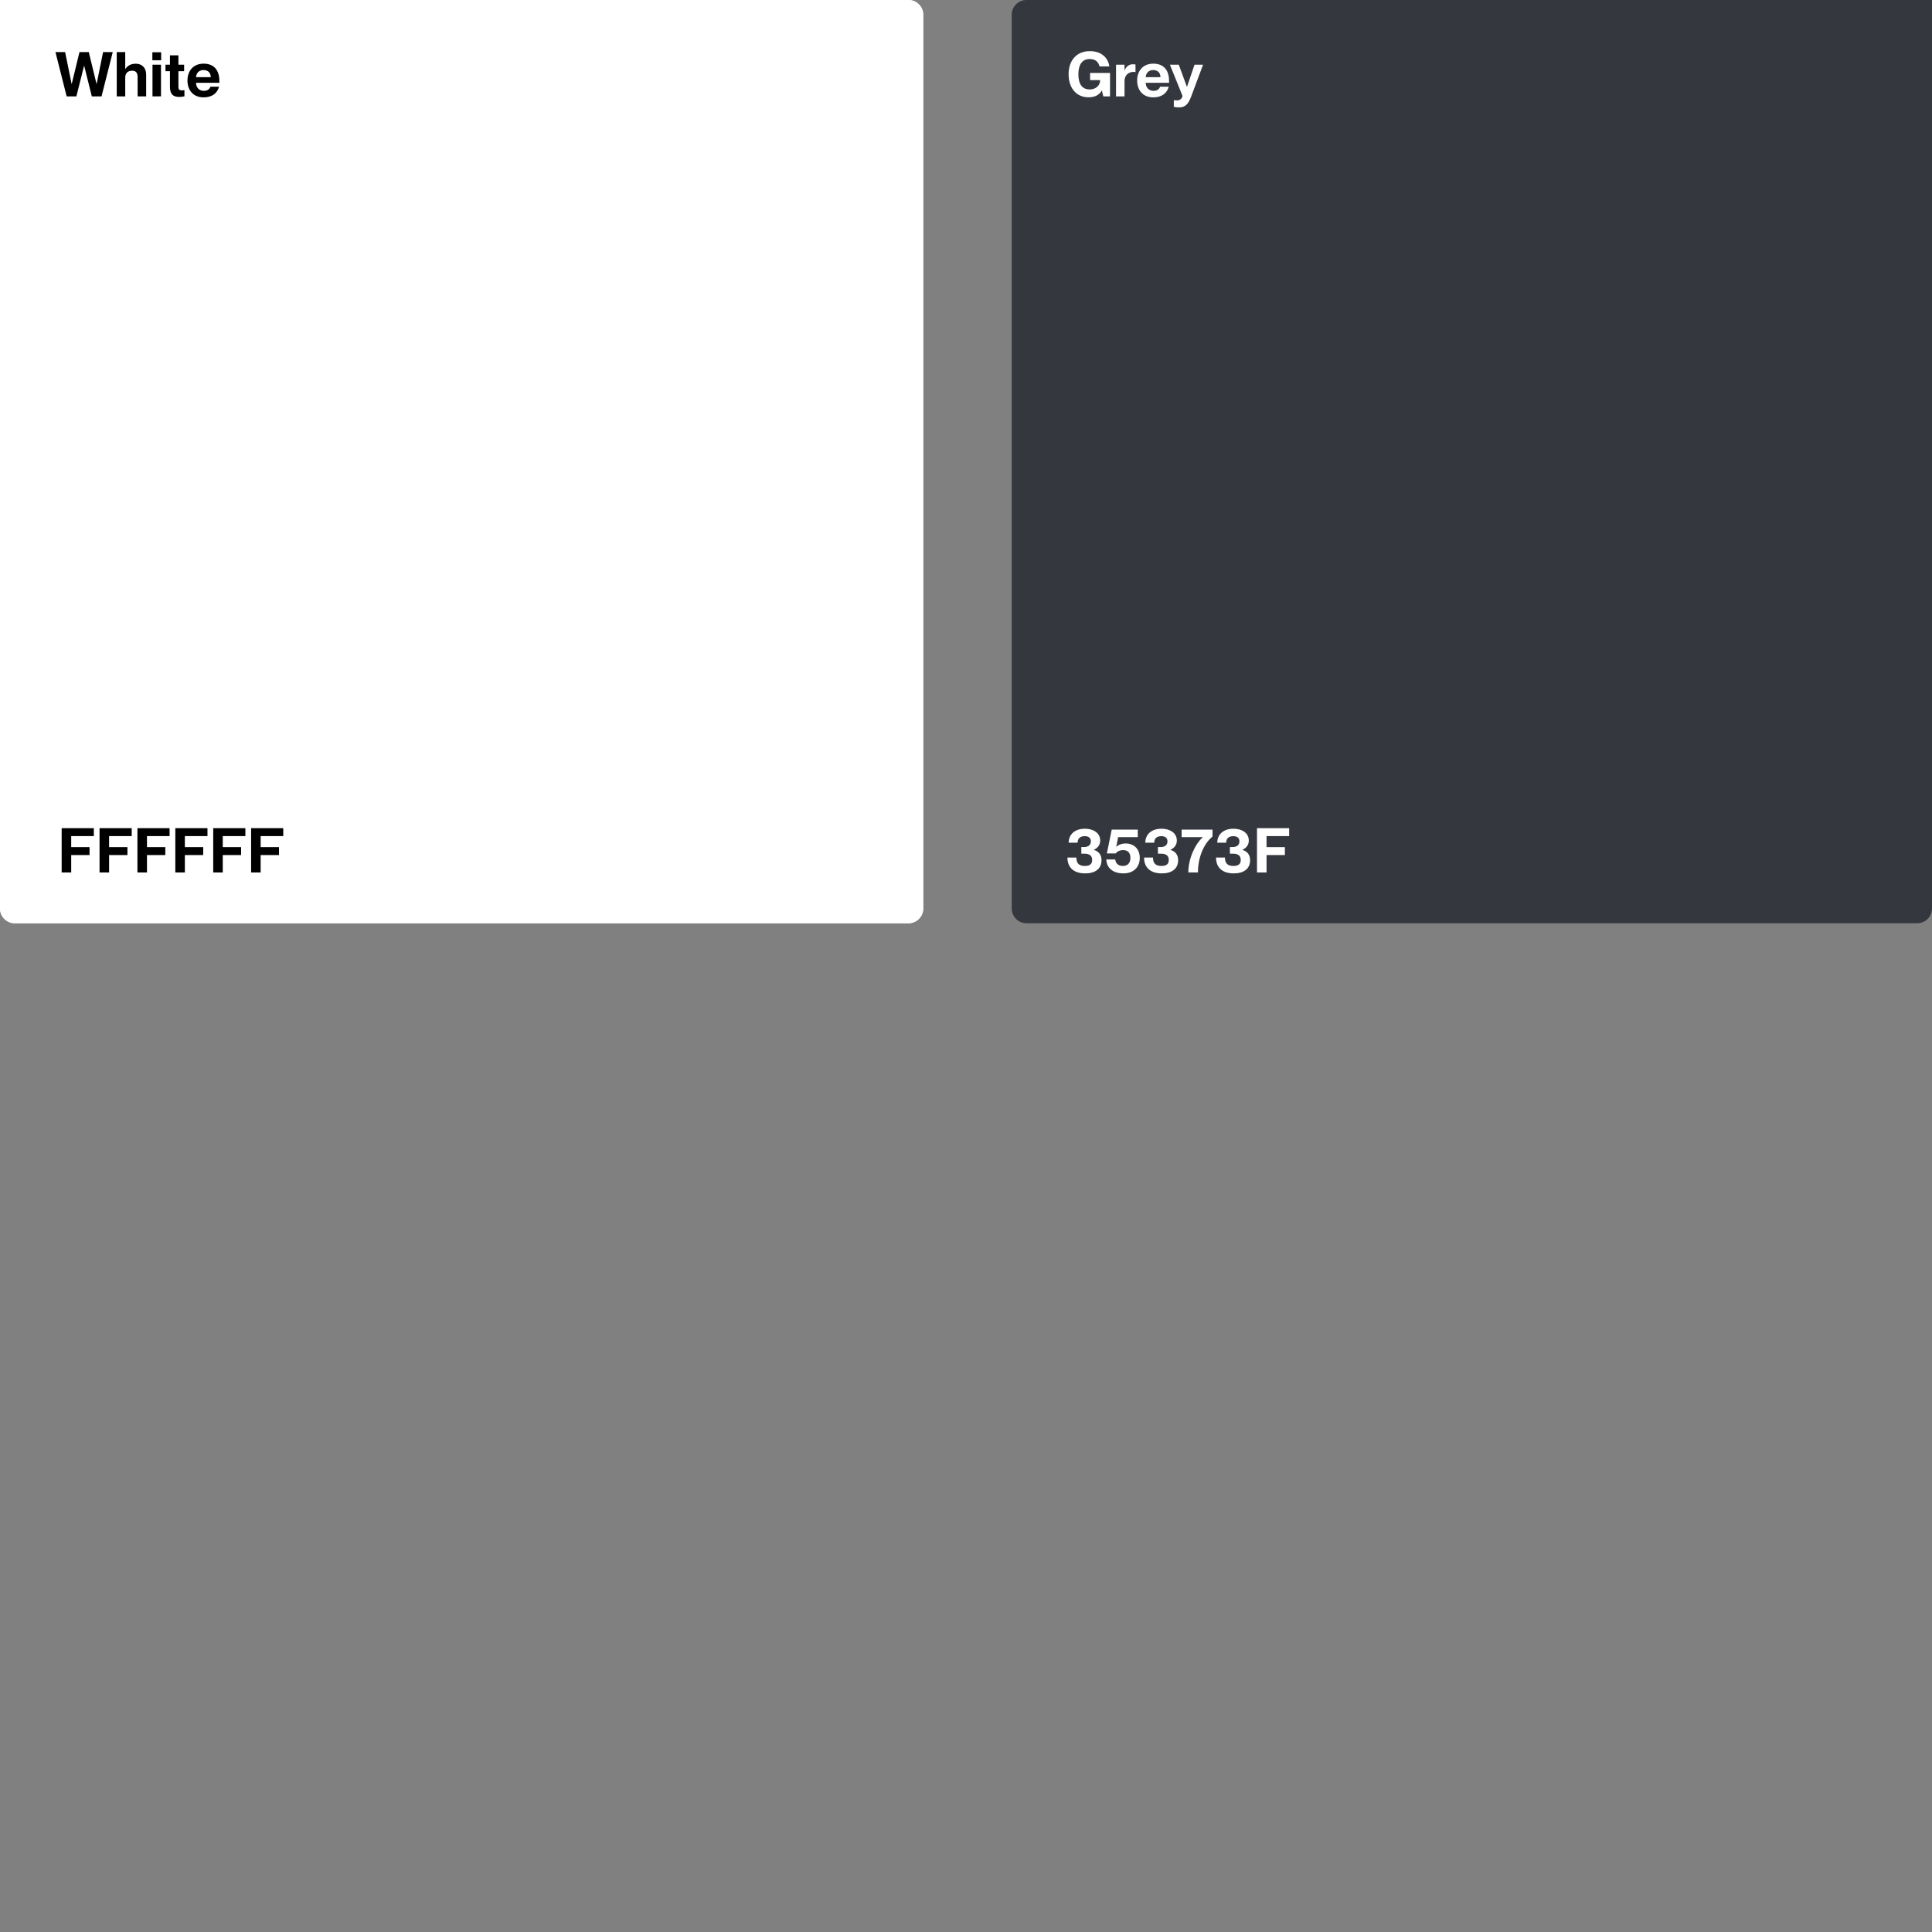 <svg width="655" height="655" viewBox="0 0 655 655" fill="none" xmlns="http://www.w3.org/2000/svg">
<rect x="0" y="0" width="655" height="655" fill="#808080" stroke="none"/>
<path d="M343 5C343 2.239 345.239 0 348 0H655V308C655 310.761 652.761 313 650 313H348C345.239 313 343 310.761 343 308V5Z" fill="#35373F"/>
<path d="M0 0H308C310.761 0 313 2.239 313 5V308C313 310.761 310.761 313 308 313H5C2.239 313 0 310.761 0 308V0Z" fill="white"/>
<path d="M0 0H308C310.761 0 313 2.239 313 5V308C313 310.761 310.761 313 308 313H5C2.239 313 0 310.761 0 308V0Z" fill="white"/>
<path d="M429.391 295.788H426.156V280.771H437.057V283.459H429.391V287.197H435.608V289.886H429.391V295.788Z" fill="white"/>
<path d="M418.294 296.102C414.45 296.102 412.266 294.149 412.266 290.725H415.29C415.29 292.532 416.046 293.582 418.147 293.582C419.974 293.582 420.646 292.826 420.646 291.545C420.646 289.927 419.533 289.423 417.957 289.423H416.97V287.176H417.873C419.197 287.176 420.205 286.588 420.205 285.223C420.205 284.214 419.554 283.479 418.147 283.479C416.529 283.479 415.71 284.298 415.71 285.706H412.686C412.686 282.954 414.702 280.959 418.21 280.959C421.024 280.959 423.376 282.387 423.376 284.95C423.376 286.504 422.494 287.491 421.234 288.1V288.142C423.061 288.709 423.817 289.969 423.817 291.65C423.817 294.548 421.654 296.102 418.294 296.102Z" fill="white"/>
<path d="M406.125 295.788H402.87C402.87 291.083 405.201 286.084 407.785 283.858V283.816H400.602V281.274H411.082V283.606C407.785 286.294 406.125 291.251 406.125 295.788Z" fill="white"/>
<path d="M393.895 296.102C390.052 296.102 387.867 294.149 387.867 290.725H390.892C390.892 292.532 391.648 293.582 393.748 293.582C395.575 293.582 396.247 292.826 396.247 291.545C396.247 289.927 395.134 289.423 393.559 289.423H392.572V287.176H393.475C394.798 287.176 395.806 286.588 395.806 285.223C395.806 284.214 395.155 283.479 393.748 283.479C392.131 283.479 391.312 284.298 391.312 285.706H388.287C388.287 282.954 390.304 280.959 393.811 280.959C396.625 280.959 398.978 282.387 398.978 284.95C398.978 286.504 398.096 287.491 396.836 288.1V288.142C398.663 288.709 399.419 289.969 399.419 291.65C399.419 294.548 397.256 296.102 393.895 296.102Z" fill="white"/>
<path d="M380.888 296.103C377.129 296.103 375.154 294.086 375.07 291.377H378.095C378.2 292.532 378.977 293.582 380.699 293.582C382.232 293.582 383.241 292.637 383.241 290.831C383.241 289.109 382.358 288.205 380.72 288.205C379.796 288.205 378.872 288.541 378.242 289.34H375.259L376.898 281.274H385.74V283.816H379.082L378.431 287.05V287.092C379.229 286.399 380.237 285.958 381.644 285.958C384.48 285.958 386.412 287.869 386.412 290.852C386.412 294.254 384.018 296.103 380.888 296.103Z" fill="white"/>
<path d="M367.919 296.102C364.075 296.102 361.891 294.149 361.891 290.725H364.915C364.915 292.532 365.671 293.582 367.772 293.582C369.599 293.582 370.271 292.826 370.271 291.545C370.271 289.927 369.158 289.423 367.582 289.423H366.595V287.176H367.498C368.822 287.176 369.83 286.588 369.83 285.223C369.83 284.214 369.179 283.479 367.772 283.479C366.154 283.479 365.335 284.298 365.335 285.706H362.311C362.311 282.954 364.327 280.959 367.835 280.959C370.649 280.959 373.001 282.387 373.001 284.95C373.001 286.504 372.119 287.491 370.859 288.1V288.142C372.686 288.709 373.442 289.969 373.442 291.65C373.442 294.548 371.279 296.102 367.919 296.102Z" fill="white"/>
<path d="M399.72 36.411C399.09 36.411 398.607 36.348 397.956 36.222V33.974C398.313 34.016 398.565 34.037 398.922 34.037C399.636 34.037 400.581 33.869 400.917 32.546L396.633 21.939H399.636L402.388 29.417H402.43L404.971 21.939H407.869L403.816 32.777C402.871 35.297 401.821 36.411 399.72 36.411Z" fill="white"/>
<path d="M396.34 27.463V28.072H388.422C388.443 29.668 389.493 30.802 391.068 30.802C392.517 30.802 393.106 30.004 393.316 29.395H396.235C395.647 31.538 393.946 33.008 390.984 33.008C387.54 33.008 385.523 30.634 385.523 27.295C385.523 24.06 387.498 21.582 390.984 21.582C394.492 21.582 396.34 23.745 396.34 27.463ZM388.422 26.161H393.421C393.421 24.669 392.475 23.745 390.963 23.745C389.535 23.745 388.548 24.648 388.422 26.161Z" fill="white"/>
<path d="M384.017 21.792C384.332 21.792 384.605 21.792 384.962 21.855V24.438C384.689 24.396 384.5 24.375 384.269 24.375C382.61 24.375 381.245 25.509 381.245 27.463V32.672H378.367V21.939H381.245V23.787H381.287C381.833 22.59 382.736 21.792 384.017 21.792Z" fill="white"/>
<path d="M369.065 32.987C364.781 32.987 362.281 29.69 362.281 25.153C362.281 20.637 364.886 17.34 369.464 17.34C373.476 17.34 375.681 19.629 376.101 22.507H372.762C372.447 21.162 371.544 20.007 369.401 20.007C366.629 20.007 365.6 22.339 365.6 25.153C365.6 27.988 366.503 30.32 369.464 30.32C371.46 30.32 372.972 29.018 372.993 27.169H369.569V24.733H376.332V32.672H374.043L373.581 30.698H373.539C372.699 32.126 371.292 32.987 369.065 32.987Z" fill="white"/>
<path d="M88.367 295.788H85.133V280.771H96.033V283.459H88.367V287.197H94.584V289.886H88.367V295.788Z" fill="black"/>
<path d="M75.523 295.788H72.289V280.771H83.19V283.459H75.523V287.197H81.74V289.886H75.523V295.788Z" fill="black"/>
<path d="M62.672 295.788H59.438V280.771H70.338V283.459H62.672V287.197H68.889V289.886H62.672V295.788Z" fill="black"/>
<path d="M49.828 295.788H46.594V280.771H57.494V283.459H49.828V287.197H56.045V289.886H49.828V295.788Z" fill="black"/>
<path d="M36.984 295.788H33.75V280.771H44.651V283.459H36.984V287.197H43.201V289.886H36.984V295.788Z" fill="black"/>
<path d="M24.141 295.788H20.906V280.771H31.807V283.459H24.141V287.197H30.358V289.886H24.141V295.788Z" fill="black"/>
<path d="M74.371 27.463V28.072H66.453C66.474 29.668 67.524 30.802 69.1 30.802C70.549 30.802 71.137 30.004 71.347 29.395H74.266C73.678 31.538 71.977 33.008 69.016 33.008C65.571 33.008 63.555 30.634 63.555 27.295C63.555 24.06 65.529 21.582 69.016 21.582C72.523 21.582 74.371 23.745 74.371 27.463ZM66.453 26.161H71.452C71.452 24.669 70.507 23.745 68.995 23.745C67.566 23.745 66.579 24.648 66.453 26.161Z" fill="black"/>
<path d="M61.625 30.634C61.961 30.634 62.13 30.613 62.529 30.55V32.651C61.877 32.798 61.373 32.861 60.785 32.861C58.643 32.861 57.614 31.936 57.614 29.353V24.144H56.102V21.939H57.614V18.768H60.491V21.939H62.423V24.144H60.491V29.332C60.491 30.466 60.89 30.634 61.625 30.634Z" fill="black"/>
<path d="M54.639 20.427H51.656V17.718H54.639V20.427ZM54.576 32.672H51.698V21.939H54.576V32.672Z" fill="black"/>
<path d="M46.026 21.603C48.063 21.603 49.555 22.884 49.555 25.341V32.672H46.656V26.224C46.656 24.669 46.068 23.976 44.808 23.976C43.338 23.976 42.456 24.774 42.456 26.329V32.672H39.578V17.654H42.456V23.409H42.498C43.065 22.485 44.136 21.603 46.026 21.603Z" fill="black"/>
<path d="M25.896 32.672H22.598L18.797 17.654H22.073L24.279 28.45H24.321L26.946 17.654H30.097L32.722 28.45H32.764L34.948 17.654H38.225L34.423 32.672H31.126L28.542 22.296H28.5L25.896 32.672Z" fill="black"/>
</svg>
